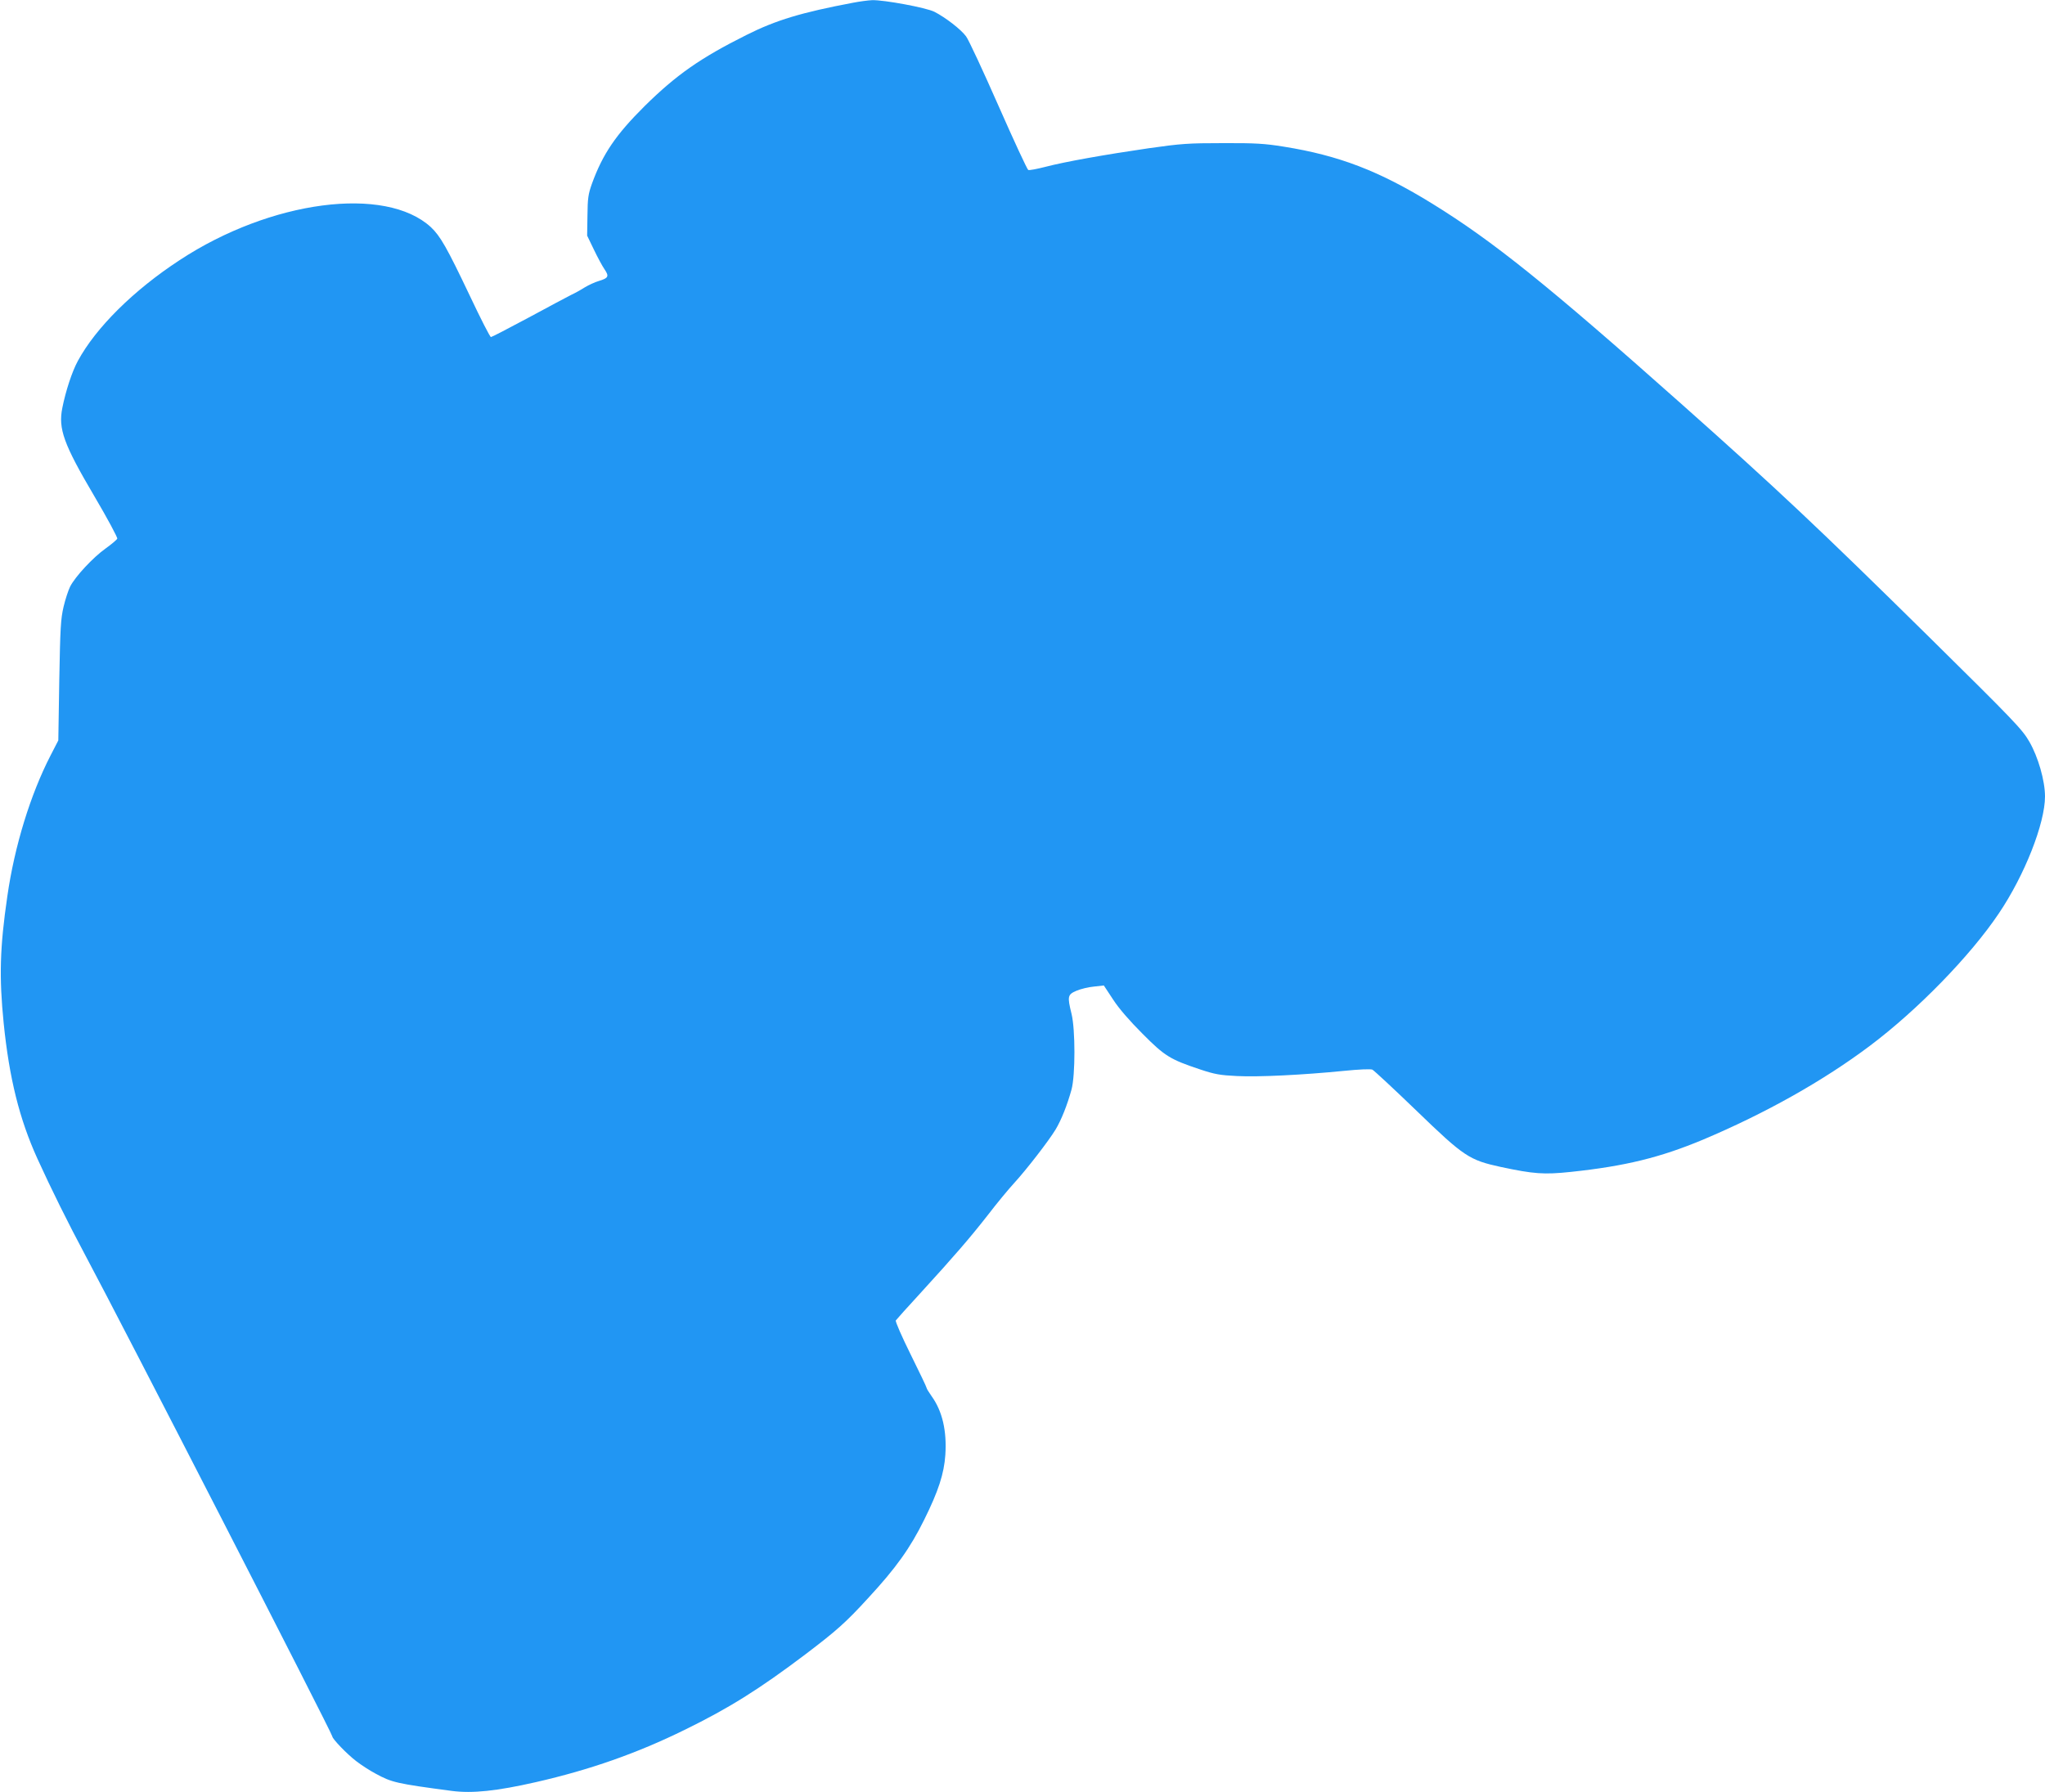 <?xml version="1.0" standalone="no"?>
<!DOCTYPE svg PUBLIC "-//W3C//DTD SVG 20010904//EN"
 "http://www.w3.org/TR/2001/REC-SVG-20010904/DTD/svg10.dtd">
<svg version="1.0" xmlns="http://www.w3.org/2000/svg"
 width="1280pt" height="1122pt" viewBox="0 0 1280 1122"
 preserveAspectRatio="xMidYMid meet">
<g transform="translate(0,1122) scale(0.1,-0.1)"
fill="#2196f3" stroke="none">
<path d="M5340 11203 c-323 -61 -483 -109 -668 -202 -290 -145 -439 -250 -637
-445 -180 -179 -262 -299 -330 -486 -23 -65 -27 -91 -28 -200 l-2 -125 42 -87
c23 -48 53 -104 67 -124 30 -44 24 -55 -36 -73 -24 -7 -63 -25 -88 -40 -25
-16 -63 -37 -85 -47 -22 -11 -142 -75 -266 -142 -125 -67 -231 -122 -236 -122
-6 0 -65 116 -132 258 -145 305 -185 374 -244 430 -285 262 -1003 168 -1572
-206 -289 -189 -525 -423 -638 -632 -36 -66 -76 -188 -97 -294 -26 -130 8
-226 201 -553 82 -139 146 -259 143 -265 -3 -7 -36 -35 -75 -63 -77 -55 -188
-174 -220 -237 -11 -22 -30 -79 -41 -126 -18 -77 -21 -132 -27 -462 l-6 -375
-49 -95 c-126 -245 -225 -567 -270 -880 -47 -321 -52 -507 -23 -795 35 -344
98 -599 211 -848 86 -189 192 -403 300 -605 226 -422 1546 -2994 1546 -3012 0
-15 92 -111 150 -155 31 -24 85 -59 121 -78 101 -55 129 -62 476 -108 130 -17
282 -1 528 55 337 77 631 180 930 327 276 135 465 253 755 472 195 148 253
199 393 352 175 189 264 314 351 490 90 181 125 290 133 407 10 152 -19 275
-86 368 -17 24 -31 47 -31 51 0 5 -45 99 -100 210 -55 111 -97 207 -93 213 4
6 73 83 154 171 211 231 308 343 423 490 55 72 128 160 162 197 78 85 218 266
261 337 36 60 73 153 100 251 24 90 24 375 0 473 -27 110 -25 121 31 145 26
11 75 23 109 26 l62 7 58 -88 c36 -56 104 -134 184 -214 140 -141 173 -161
362 -224 90 -30 124 -36 229 -41 135 -7 414 7 666 32 100 10 170 13 182 8 10
-5 135 -121 276 -257 298 -288 330 -309 527 -352 207 -44 270 -49 440 -31 340
36 559 90 827 202 391 165 754 369 1045 588 298 224 628 563 806 828 162 240
289 564 289 732 0 99 -43 248 -98 343 -44 77 -94 129 -628 656 -692 682 -953
928 -1555 1463 -830 738 -1176 1016 -1554 1249 -332 205 -585 302 -930 357
-117 19 -179 23 -380 22 -217 0 -261 -3 -465 -32 -274 -40 -523 -84 -649 -117
-51 -13 -98 -22 -105 -19 -6 2 -90 183 -186 401 -96 218 -187 414 -203 435
-31 43 -128 118 -198 154 -51 26 -316 75 -390 73 -24 -1 -78 -8 -119 -16z"/>
</g>
</svg>
